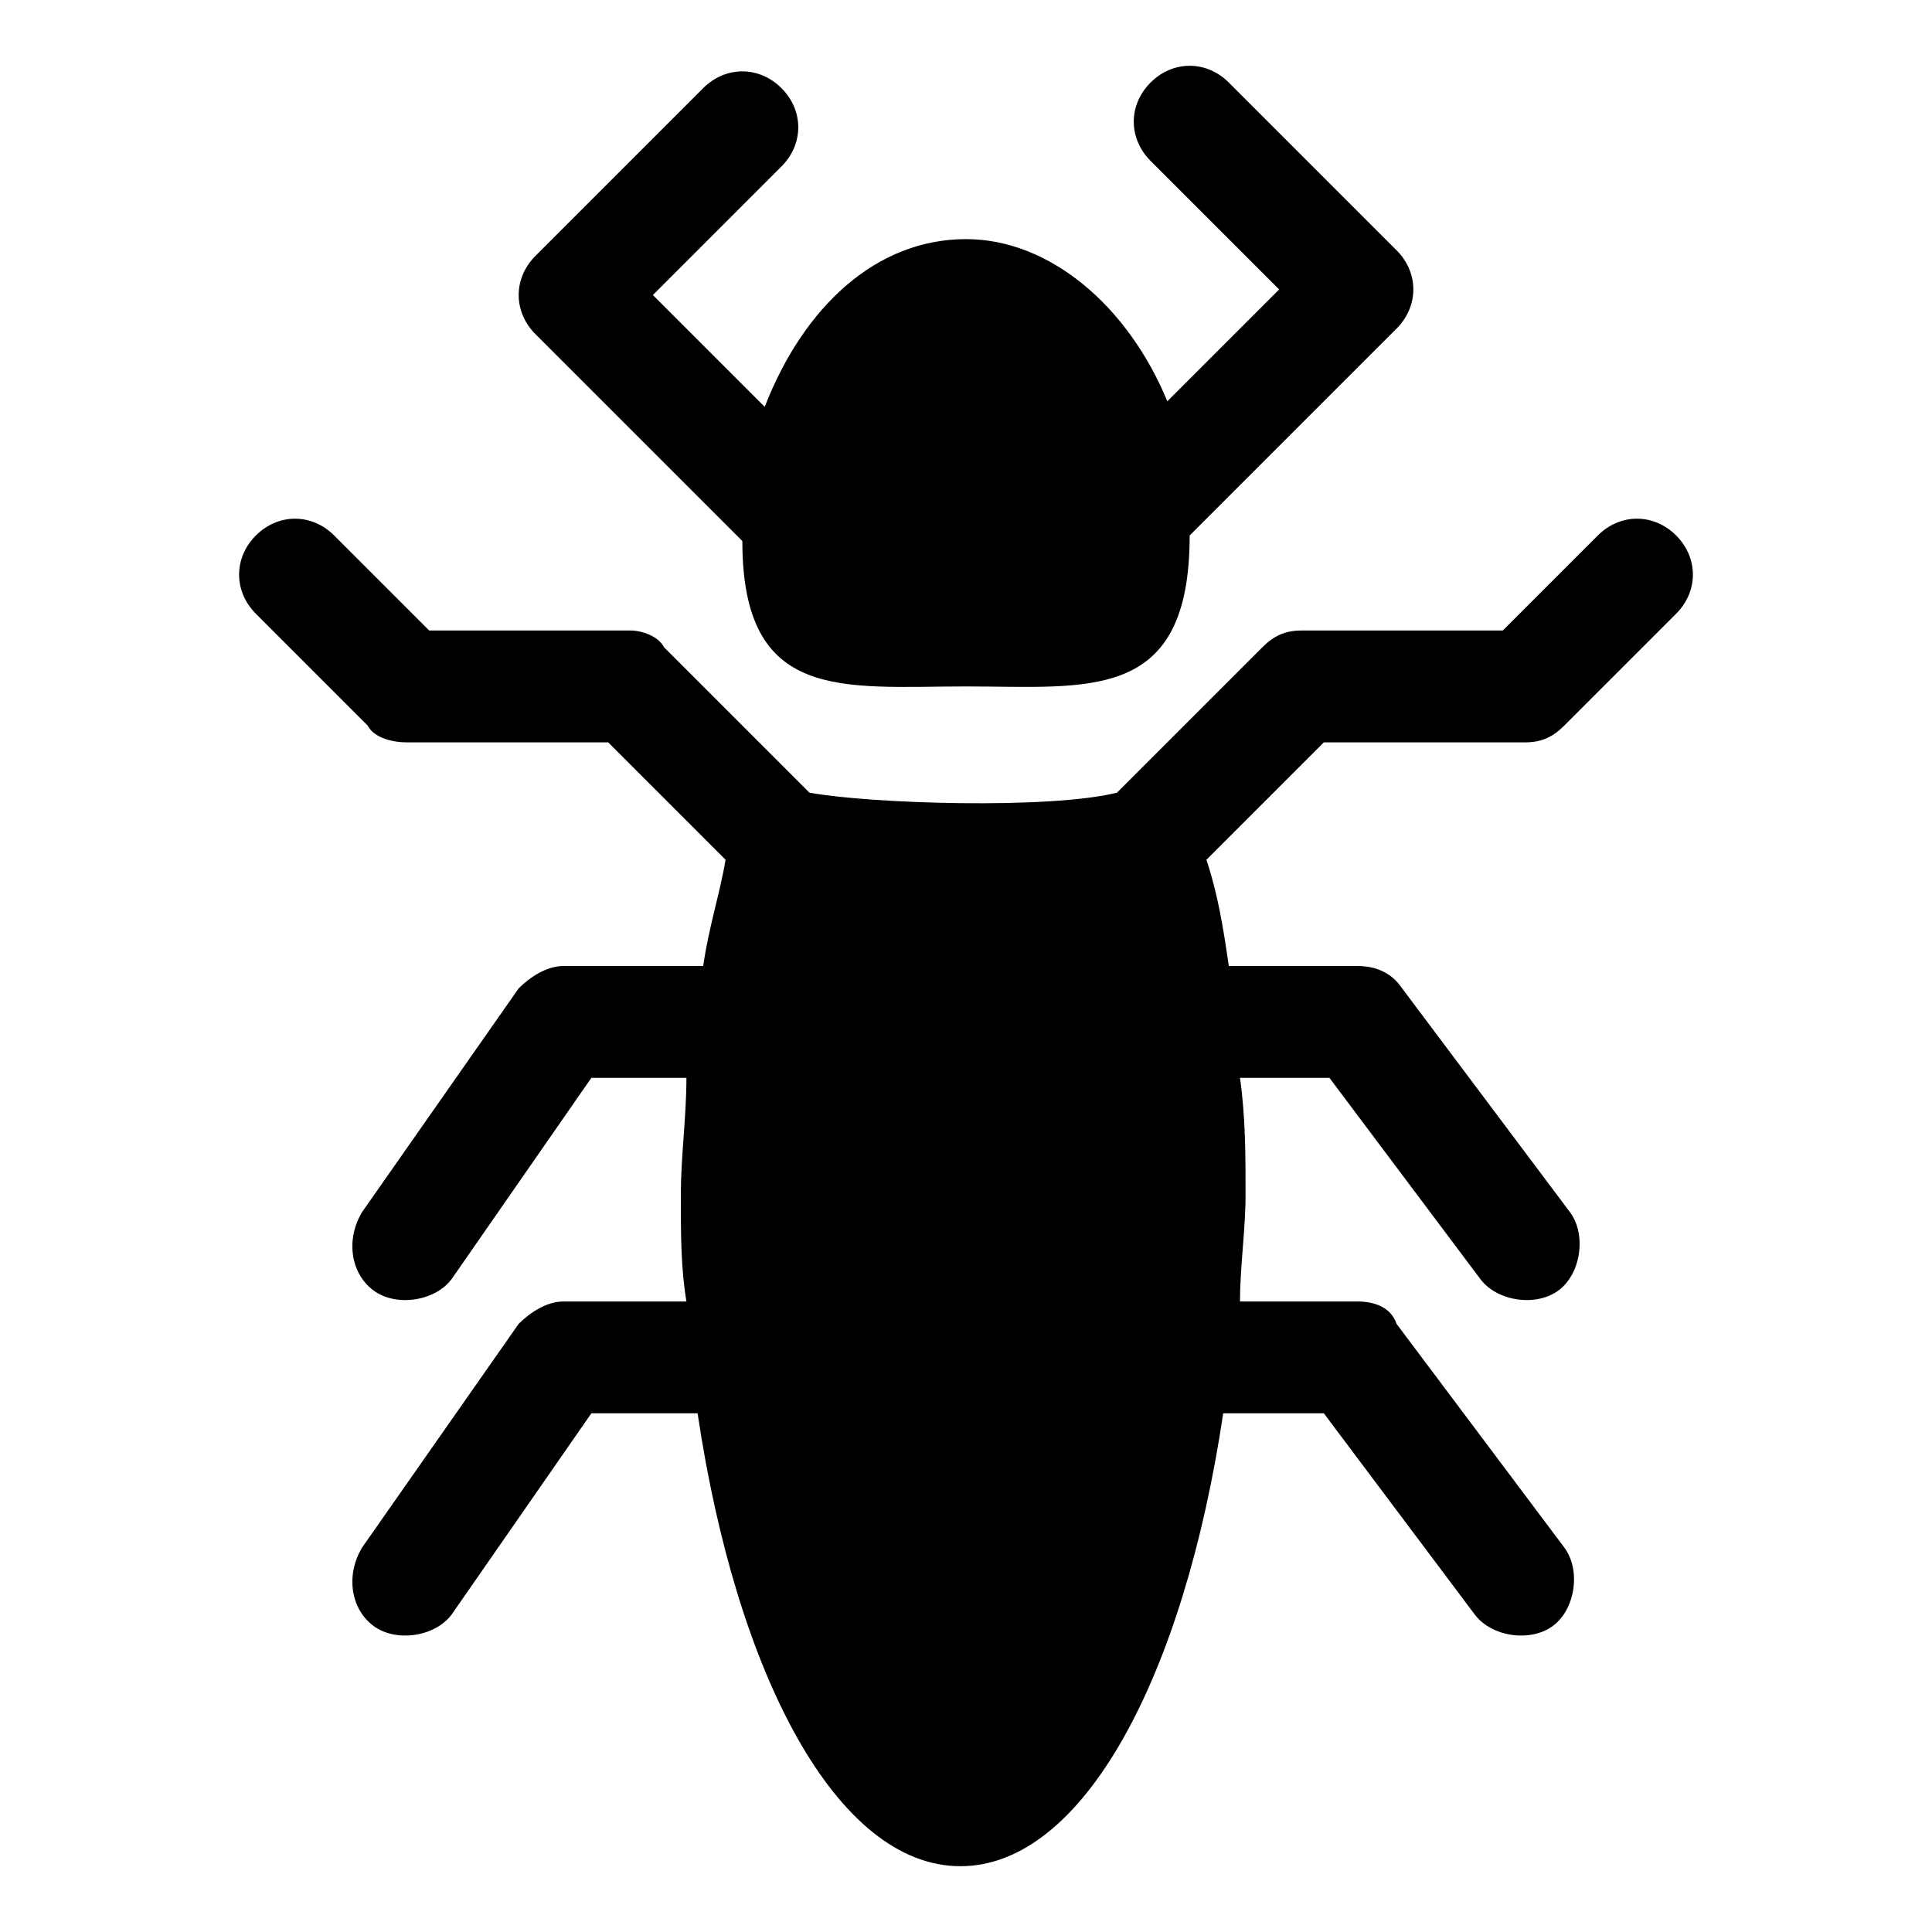 <?xml version="1.0" encoding="UTF-8"?>
<!-- Uploaded to: SVG Repo, www.svgrepo.com, Generator: SVG Repo Mixer Tools -->
<svg fill="#000000" width="800px" height="800px" version="1.1" viewBox="144 144 512 512" xmlns="http://www.w3.org/2000/svg">
 <g>
  <path d="m351.1 167.36c-5.926-5.926-14.816-5.926-20.746 0l-44.453 44.453c-5.926 5.926-5.926 14.816 0 20.746l54.828 54.828c0 42.973 26.672 38.527 59.273 38.527 32.598 0 59.273 4.445 59.273-40.008l54.828-54.828c5.926-5.926 5.926-14.816 0-20.746l-44.453-44.453c-5.926-5.926-14.816-5.926-20.746 0-5.926 5.926-5.926 14.816 0 20.746l34.082 34.082-29.637 29.637c-10.379-25.191-31.121-42.973-53.348-42.973-23.707 0-42.973 17.781-53.344 44.453l-29.637-29.637 34.082-34.082c5.926-5.926 5.926-14.816-0.004-20.746z"/>
  <path d="m548.18 340.73c4.445 0 7.41-1.48 10.371-4.445l29.637-29.637c5.926-5.926 5.926-14.816 0-20.746-5.926-5.926-14.816-5.926-20.746 0l-25.191 25.191h-53.344c-4.445 0-7.41 1.48-10.371 4.445l-38.527 38.527c-17.781 4.445-65.199 2.965-81.5 0l-38.527-38.527c-1.48-2.961-5.926-4.445-8.891-4.445h-53.344l-25.191-25.188c-5.926-5.926-14.816-5.926-20.746 0-5.926 5.926-5.926 14.816 0 20.746l29.637 29.637c1.484 2.961 5.93 4.441 10.375 4.441h53.344l31.117 31.117c-1.48 8.891-4.445 17.781-5.926 28.152l-37.047 0.004c-4.445 0-8.891 2.965-11.855 5.926l-41.488 59.273c-4.445 7.41-2.965 16.301 2.965 20.746 5.926 4.445 16.301 2.965 20.746-2.965l37.043-53.344h25.191c0 10.371-1.48 20.746-1.48 31.117s0 19.262 1.48 28.152h-32.602c-4.445 0-8.891 2.965-11.855 5.926l-41.488 59.273c-4.445 7.41-2.965 16.301 2.965 20.746 5.926 4.445 16.301 2.965 20.746-2.965l37.043-53.344h28.152c10.371 69.645 37.043 120.02 69.645 120.02 32.598 0 59.273-50.383 69.645-120.02h26.672l40.008 53.344c4.445 5.926 14.816 7.41 20.746 2.965 5.926-4.445 7.41-14.816 2.965-20.746l-44.453-59.273c-1.484-4.445-5.93-5.926-10.375-5.926h-31.117c0-8.891 1.48-19.262 1.48-28.152 0-10.371 0-20.746-1.48-31.117h23.707l40.008 53.344c4.445 5.926 14.816 7.41 20.746 2.965 5.926-4.445 7.41-14.816 2.965-20.746l-44.453-59.273c-2.965-4.445-7.41-5.926-11.855-5.926h-34.082c-1.48-10.371-2.965-19.262-5.926-28.152l31.117-31.117z"/>
 </g>
</svg>